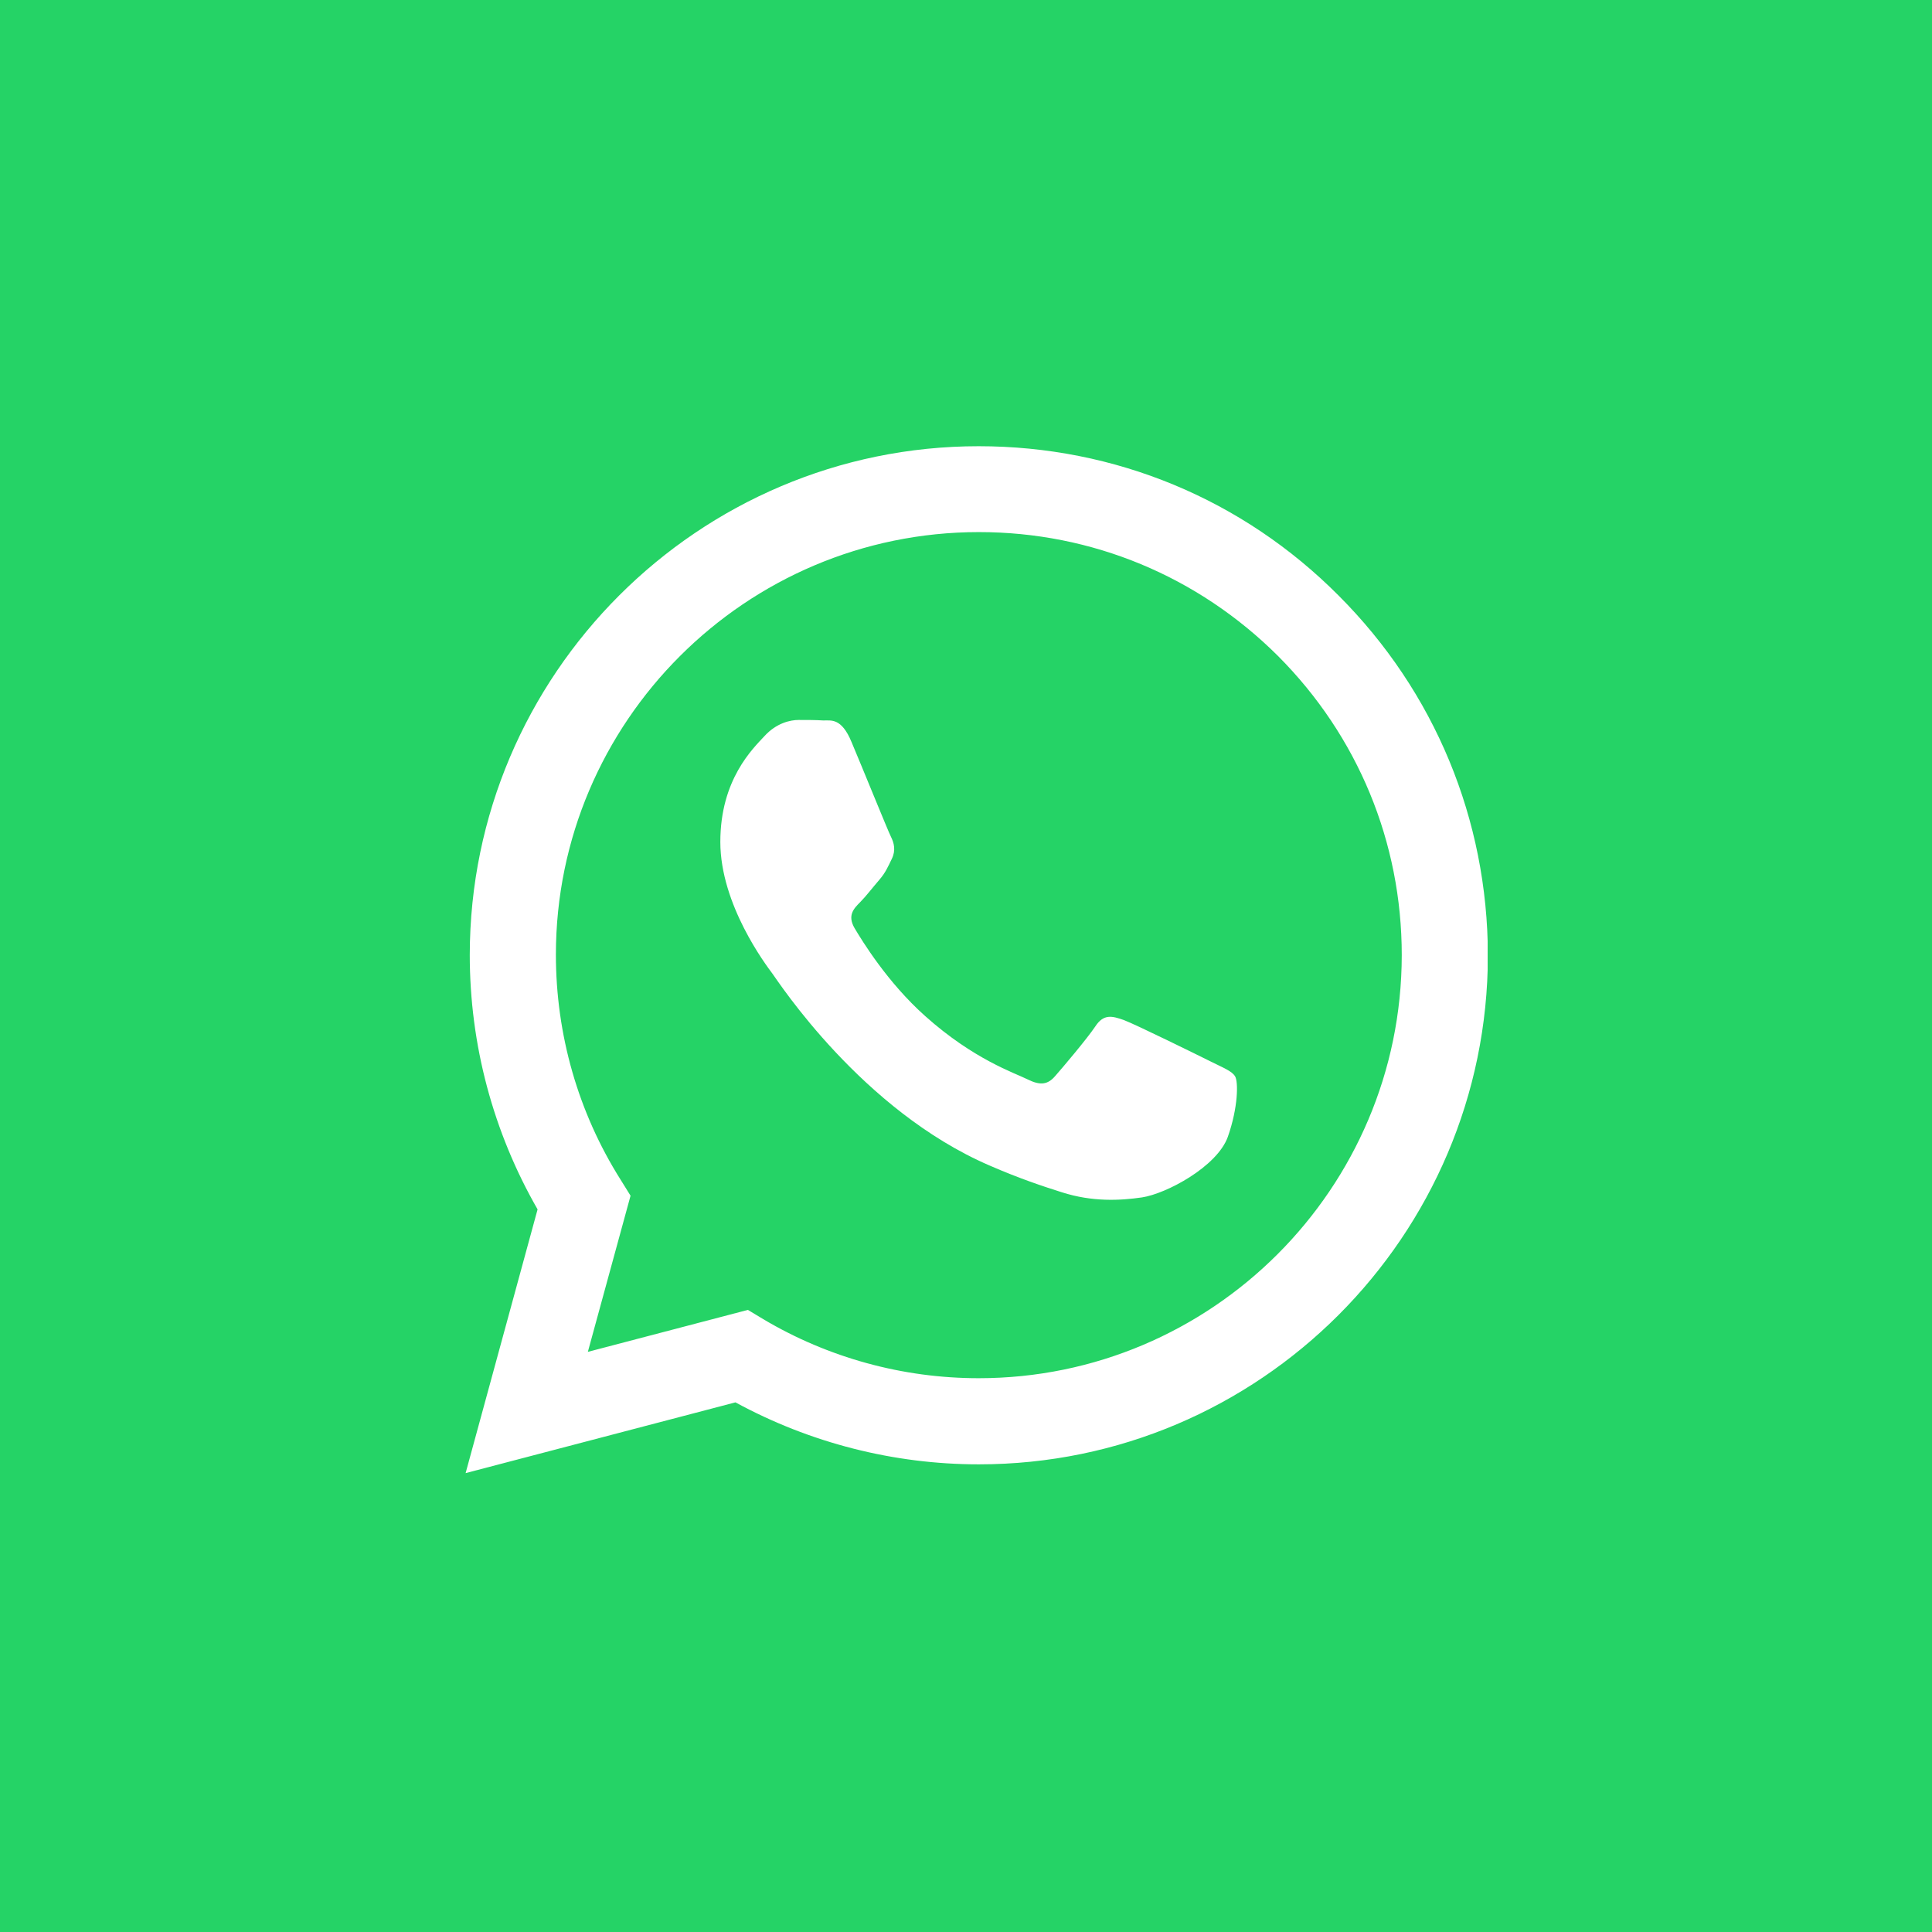 <svg width="100" height="100" viewBox="0 0 100 100" fill="none" xmlns="http://www.w3.org/2000/svg">
<rect width="100" height="100" fill="#25D366"/>
<g clip-path="url(#clip0_433:10)">
<path fill-rule="evenodd" clip-rule="evenodd" d="M69.284 30.824C64.321 25.836 57.704 23.096 50.657 23.096C36.148 23.096 24.327 34.916 24.315 49.426C24.315 54.073 25.527 58.594 27.825 62.597L24.1 76.248L38.067 72.586C41.919 74.682 46.25 75.794 50.657 75.794H50.67C65.18 75.794 77 63.974 77.013 49.451C77 42.417 74.26 35.8 69.284 30.824ZM50.657 71.336C46.717 71.336 42.866 70.275 39.507 68.28L38.711 67.8L30.427 69.972L32.637 61.89L32.119 61.056C29.922 57.571 28.773 53.543 28.773 49.413C28.773 37.366 38.597 27.541 50.67 27.541C56.517 27.541 62.01 29.827 66.152 33.956C70.282 38.098 72.555 43.592 72.555 49.438C72.542 61.524 62.717 71.336 50.657 71.336ZM62.667 54.944C62.01 54.616 58.777 53.025 58.171 52.798C57.565 52.583 57.123 52.469 56.694 53.126C56.252 53.783 54.989 55.273 54.61 55.702C54.231 56.144 53.84 56.195 53.183 55.866C52.526 55.538 50.405 54.843 47.892 52.596C45.934 50.853 44.621 48.693 44.23 48.037C43.851 47.38 44.192 47.026 44.52 46.698C44.81 46.408 45.177 45.928 45.505 45.549C45.833 45.17 45.947 44.892 46.162 44.45C46.376 44.008 46.275 43.629 46.111 43.301C45.947 42.973 44.634 39.727 44.078 38.414C43.548 37.126 43.005 37.303 42.6 37.29C42.222 37.265 41.78 37.265 41.338 37.265C40.896 37.265 40.188 37.429 39.582 38.086C38.976 38.742 37.284 40.334 37.284 43.579C37.284 46.824 39.645 49.944 39.974 50.386C40.302 50.828 44.608 57.47 51.213 60.324C52.779 61.006 54.004 61.41 54.964 61.713C56.542 62.218 57.969 62.142 59.106 61.978C60.368 61.789 62.995 60.387 63.551 58.846C64.094 57.306 64.094 55.992 63.93 55.715C63.766 55.437 63.324 55.273 62.667 54.944Z" fill="white"/>
</g>
<defs>
<clipPath id="clip0_433:10">
<rect width="52.9" height="53.152" fill="white" transform="translate(24.1 23.096)"/>
</clipPath>
</defs>
</svg>
